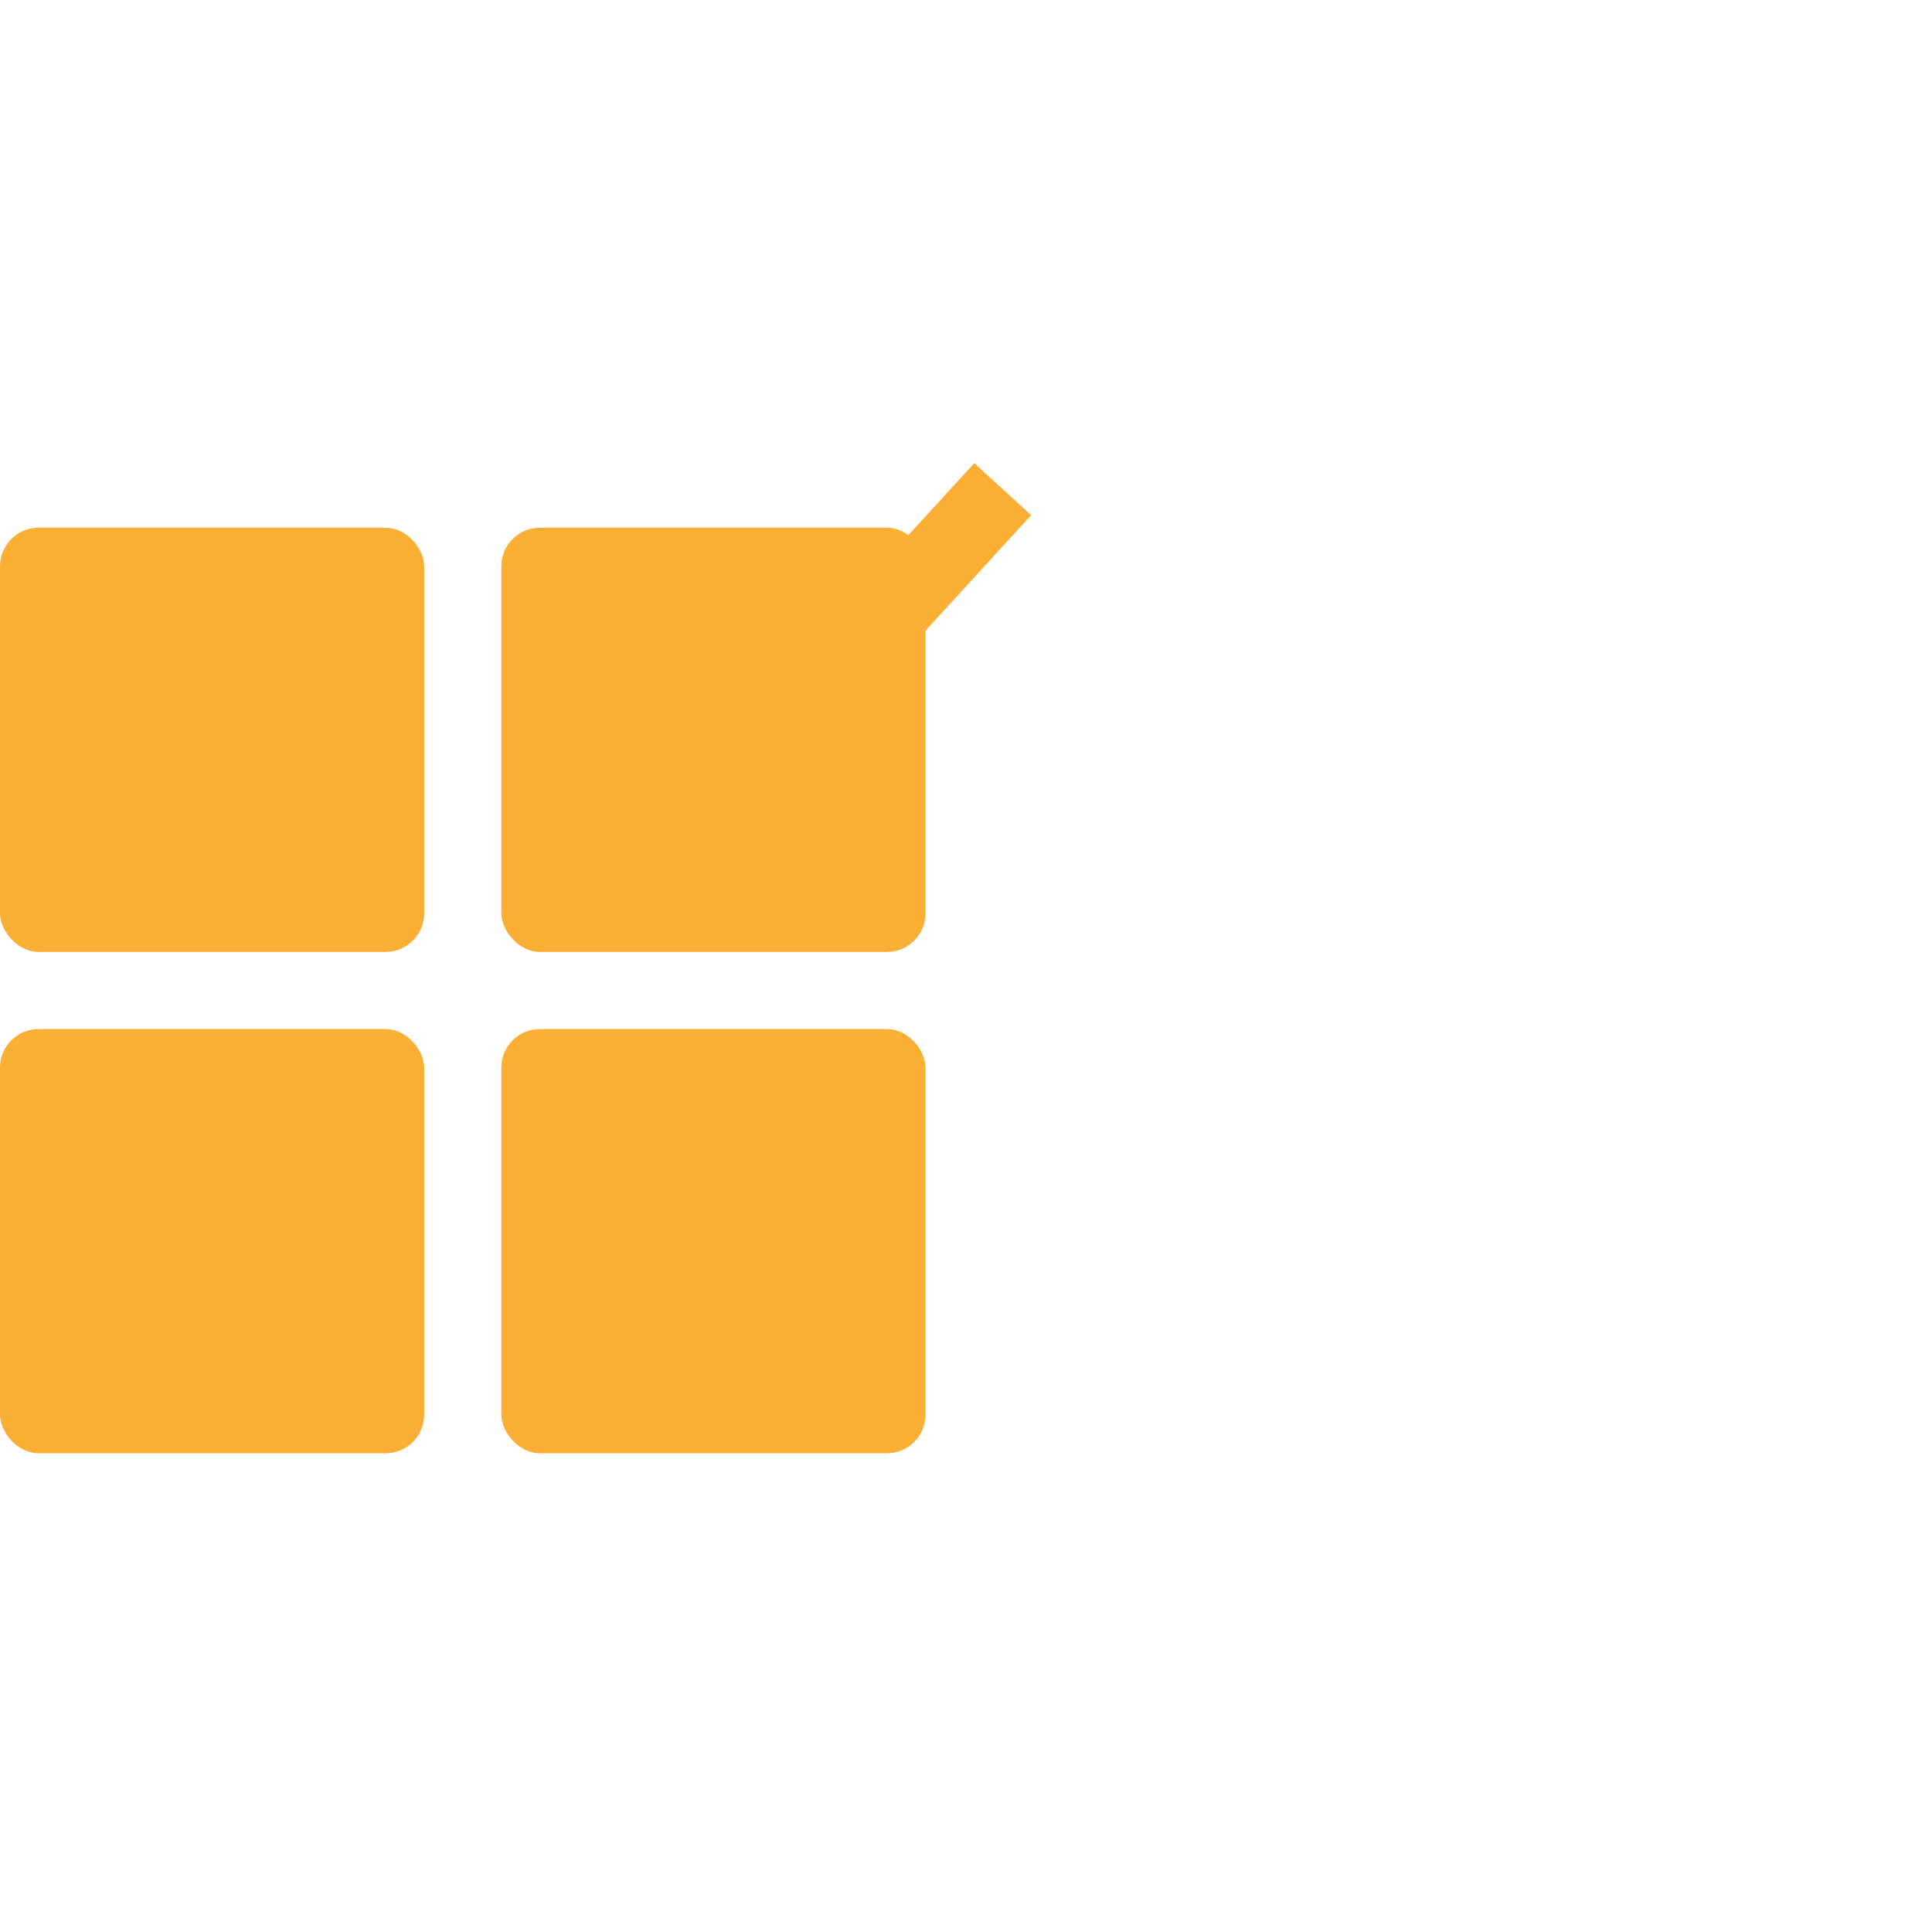 <svg xmlns="http://www.w3.org/2000/svg" fill="none" viewBox="0 0 72 72" height="72" width="72">
<g clip-path="url(#clip0)">
<rect fill="#FBAF34" rx="1.437" height="15.809" width="15.809" y="19.666"></rect>
<rect fill="#FBAF34" rx="1.437" height="15.809" width="15.809" y="38.35"></rect>
<rect fill="#FBAF34" rx="1.437" height="15.809" width="15.809" y="19.666" x="18.684"></rect>
<rect fill="#FBAF34" rx="1.437" height="15.809" width="15.809" y="38.35" x="18.684"></rect>
<g style="mix-blend-mode:multiply">
<path stroke-width="2.874" stroke="#FBAF34" d="M22.311 24.484L27.066 29.491L37.368 18.229"></path>
</g>
</g>
<defs>
<clipPath id="clip0">
<rect fill="white" height="72" width="72"></rect>
</clipPath>
</defs>
</svg>
